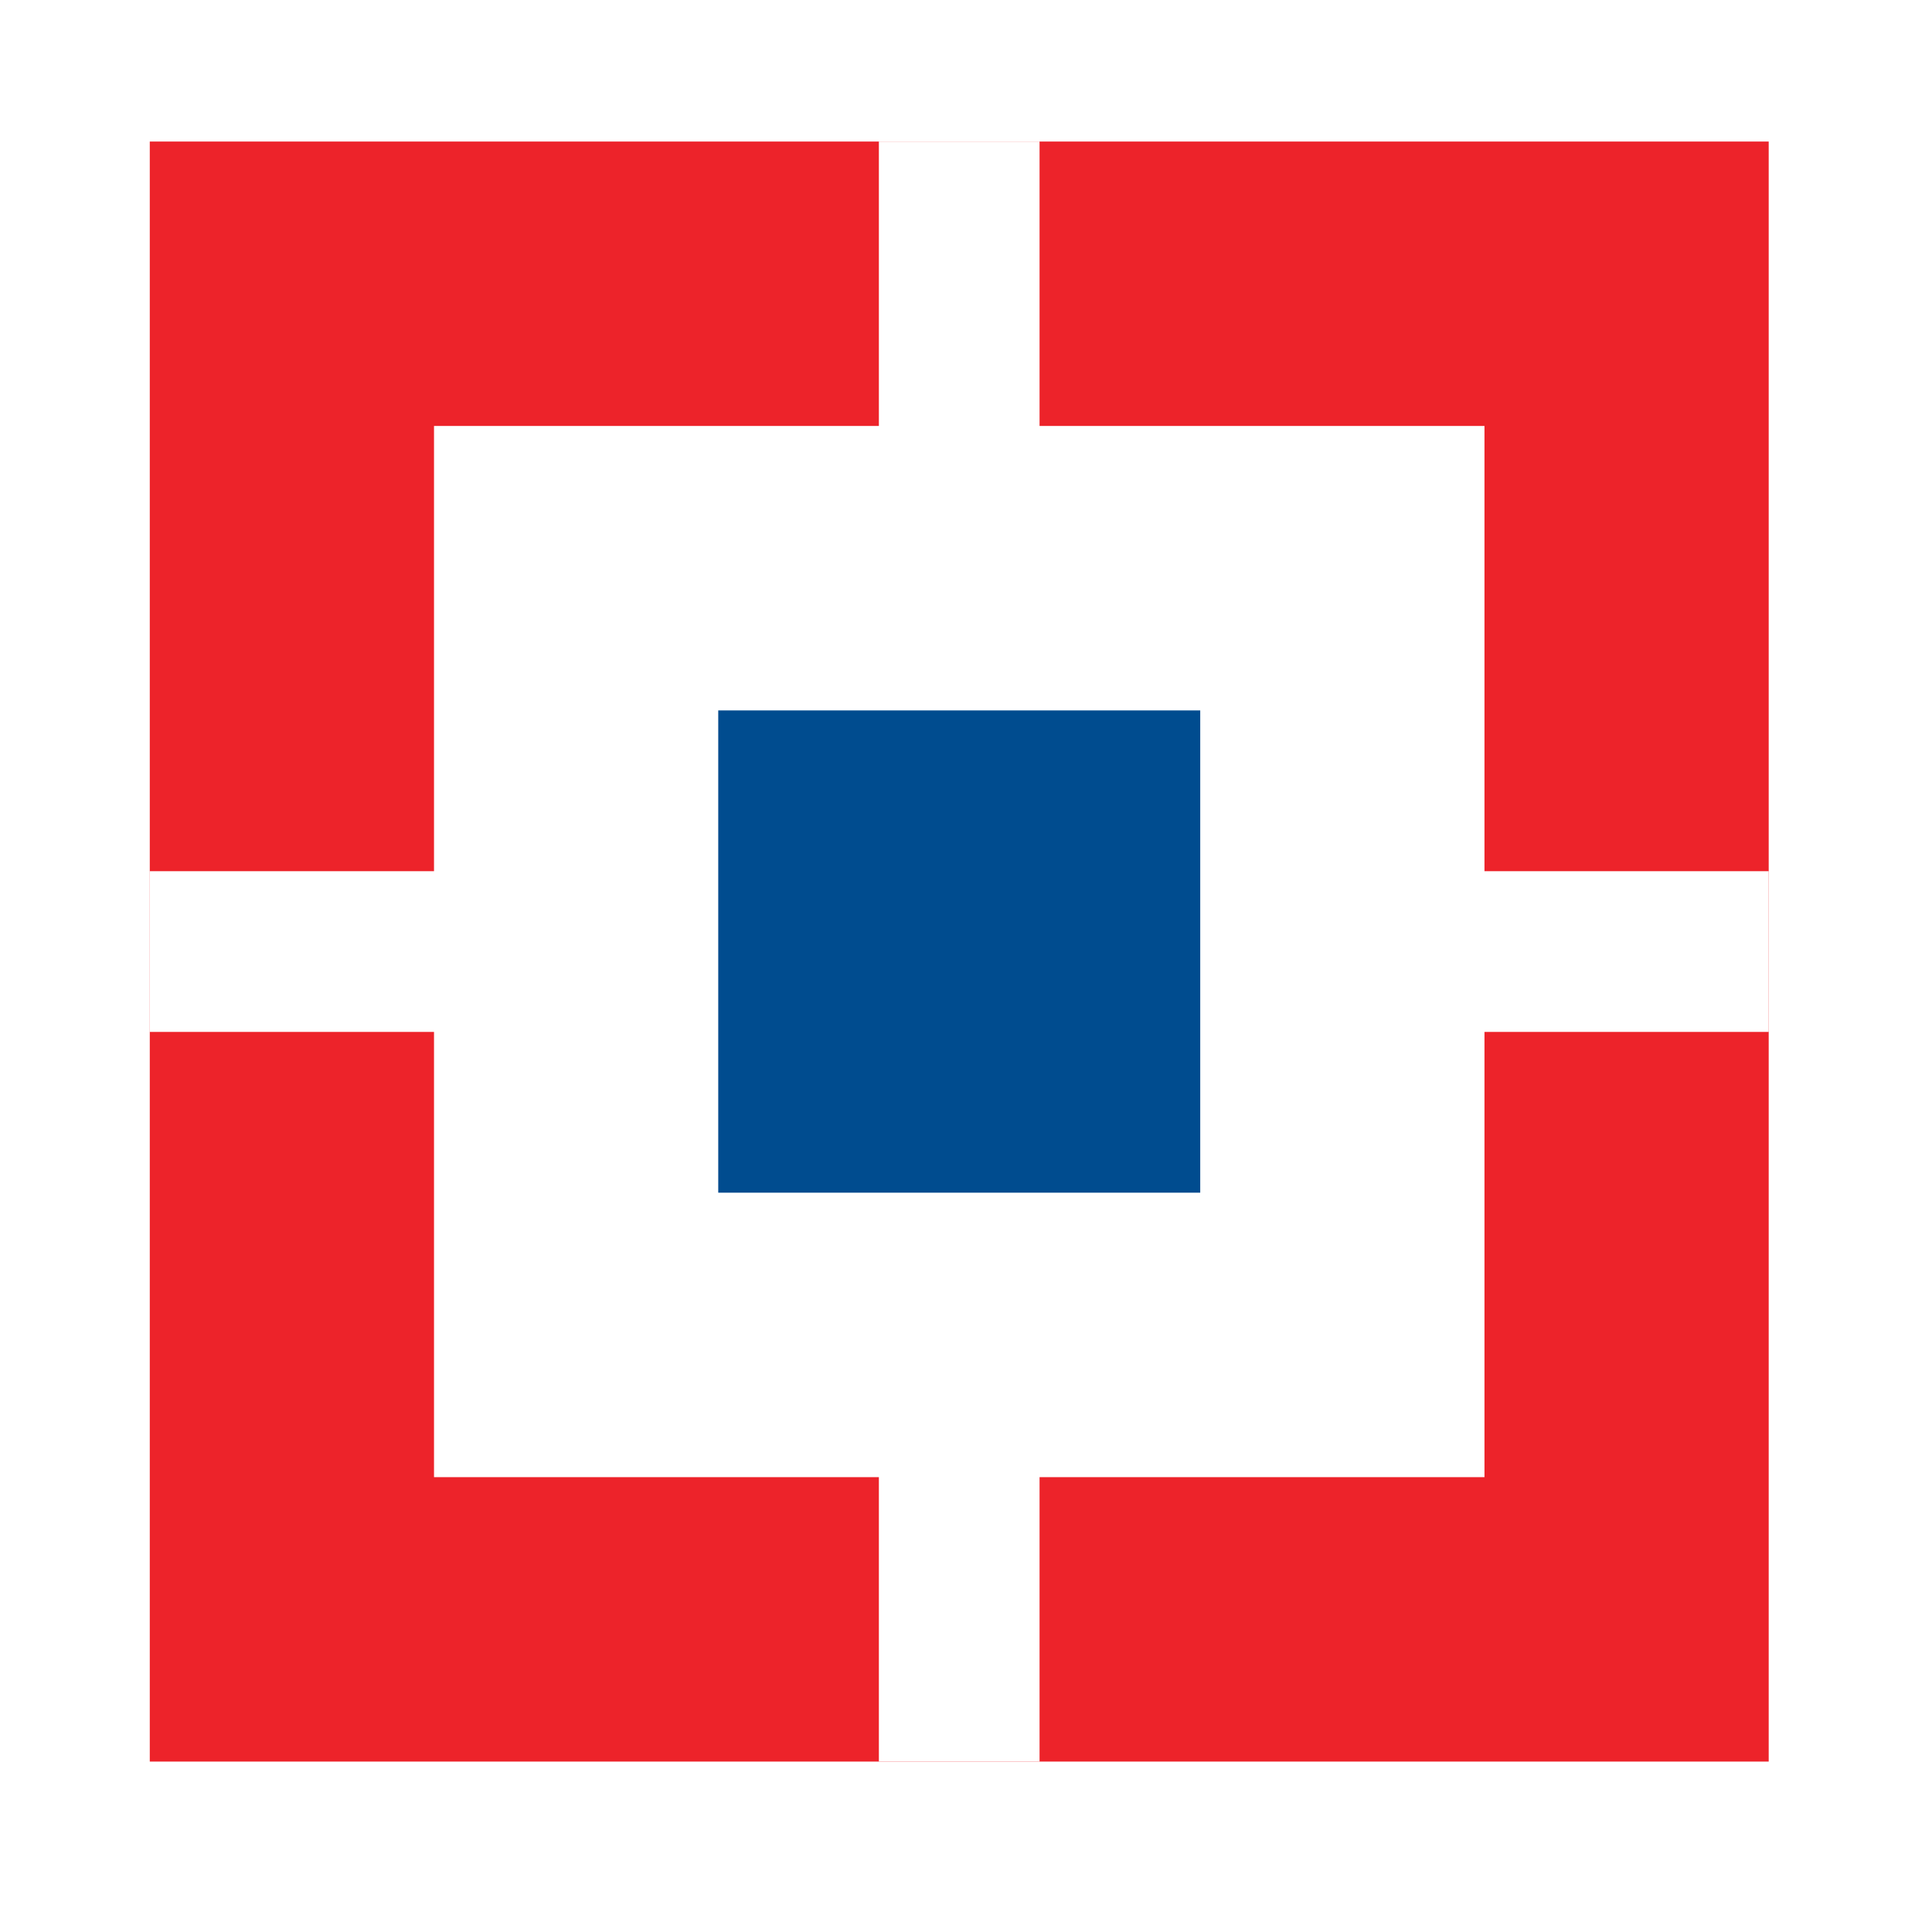 <svg width="42" height="42" viewBox="0 0 42 42" fill="none" xmlns="http://www.w3.org/2000/svg">
<path d="M42 0H0V42H42V0Z" fill="white"/>
<path d="M3.256 3.077H38.45V38.295H3.256V3.077Z" fill="#ED232A"/>
<path d="M9.435 9.26H32.271V32.112H9.435V9.26Z" fill="white"/>
<path d="M19.106 3.077H22.599V38.295H19.106V3.077Z" fill="white"/>
<path d="M3.256 18.939H38.45V22.433H3.256V18.939Z" fill="white"/>
<path d="M15.614 15.444H26.092V25.928H15.614V15.444Z" fill="#004C8F"/>
</svg>
